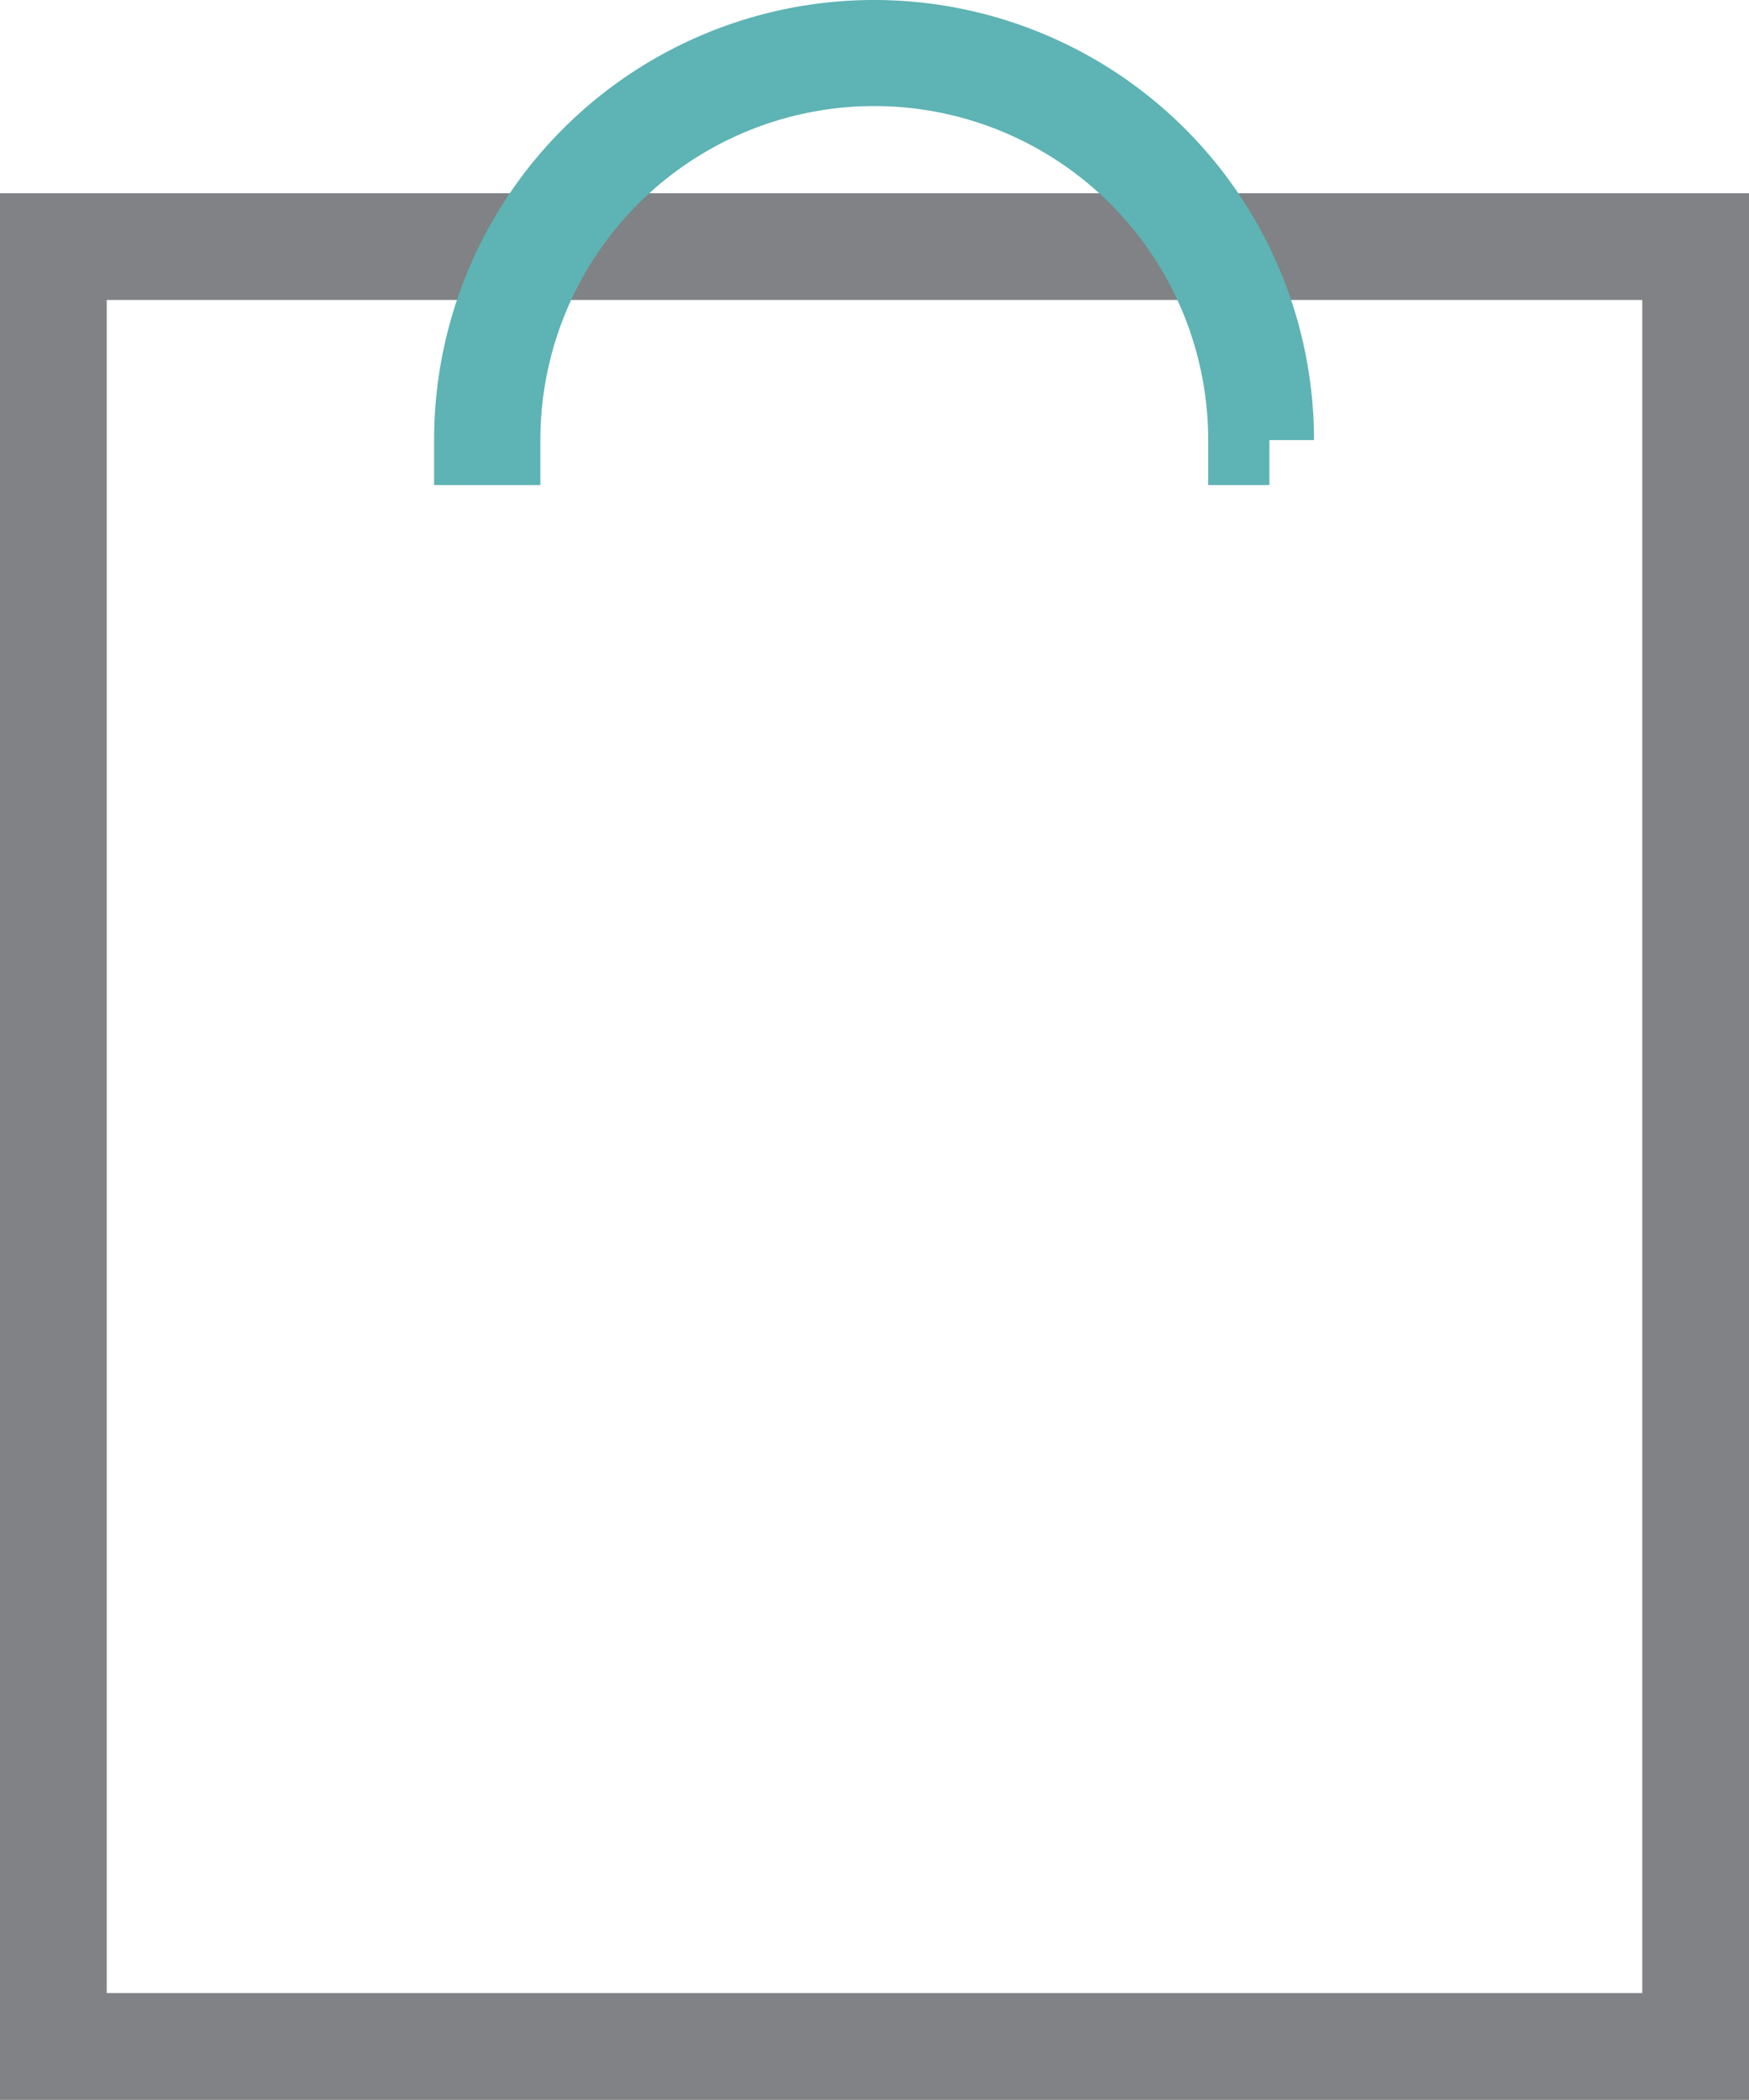 <svg xmlns="http://www.w3.org/2000/svg" viewBox="0 0 38.84 46.62"><defs><style>.cls-1{fill:#6d6e71;stroke:#808285;}.cls-1,.cls-2{stroke-miterlimit:10;stroke-width:2px;}.cls-2{fill:#91c6c5;stroke:#5eb3b4;}</style></defs><g id="Layer_2" data-name="Layer 2"><g id="Layer_1-2" data-name="Layer 1"><path class="cls-1" d="M37.84,45.62H1V5.29H37.84ZM1.37,45.25h36.1V5.66H1.37Z"/><path class="cls-2" d="M28.19,9.77h-.36A8.41,8.41,0,0,0,11,9.77h-.36a8.77,8.77,0,1,1,17.54,0Z"/></g></g></svg>